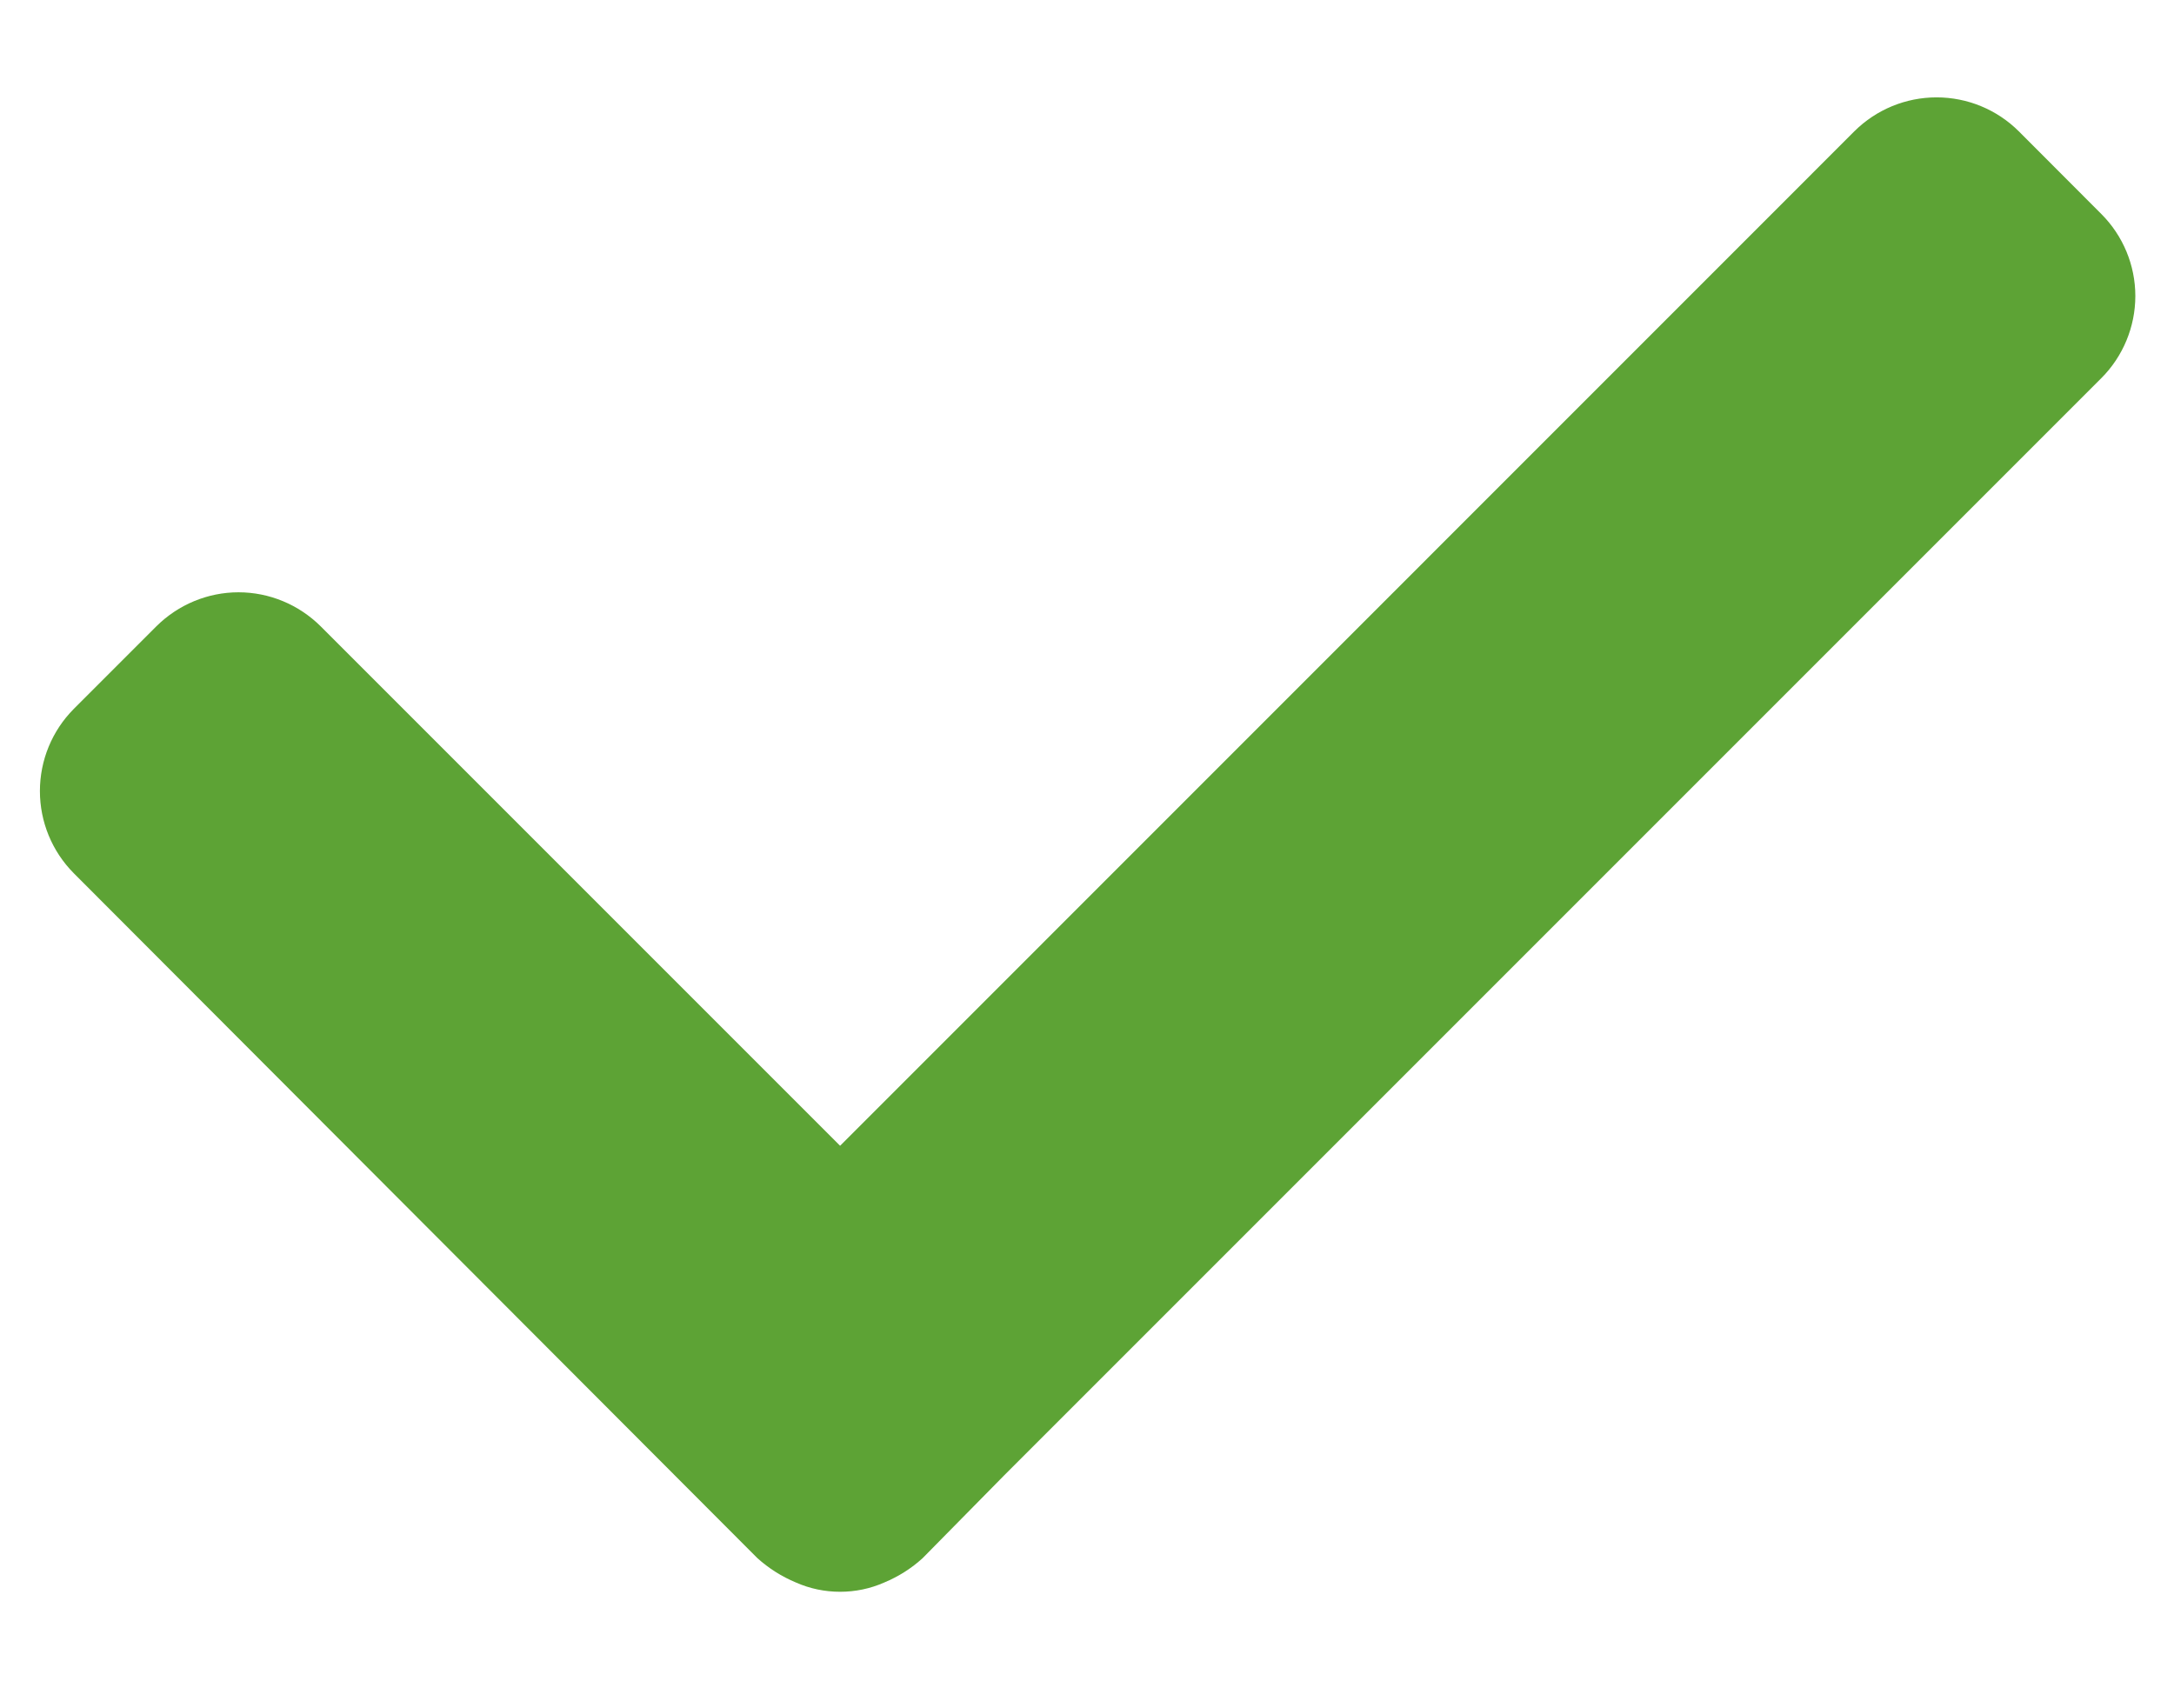 <svg width="14" height="11" viewBox="0 0 14 11" fill="none" xmlns="http://www.w3.org/2000/svg">
<path d="M13.532 1.378L13 0.845C12.859 0.705 12.669 0.627 12.471 0.627C12.273 0.627 12.083 0.705 11.942 0.845L5.41 7.378L2.065 4.033C1.924 3.893 1.734 3.814 1.536 3.814C1.338 3.814 1.148 3.893 1.007 4.033L0.475 4.565C0.335 4.706 0.257 4.896 0.257 5.094C0.257 5.292 0.335 5.482 0.475 5.623L4.877 10.033C4.95 10.099 5.034 10.152 5.125 10.19C5.215 10.23 5.312 10.25 5.41 10.25C5.508 10.25 5.605 10.23 5.695 10.19C5.786 10.152 5.87 10.099 5.942 10.033L6.467 9.5L13.532 2.435C13.672 2.295 13.751 2.104 13.751 1.906C13.751 1.708 13.672 1.518 13.532 1.378Z" fill="#5DA335"/>
</svg>
